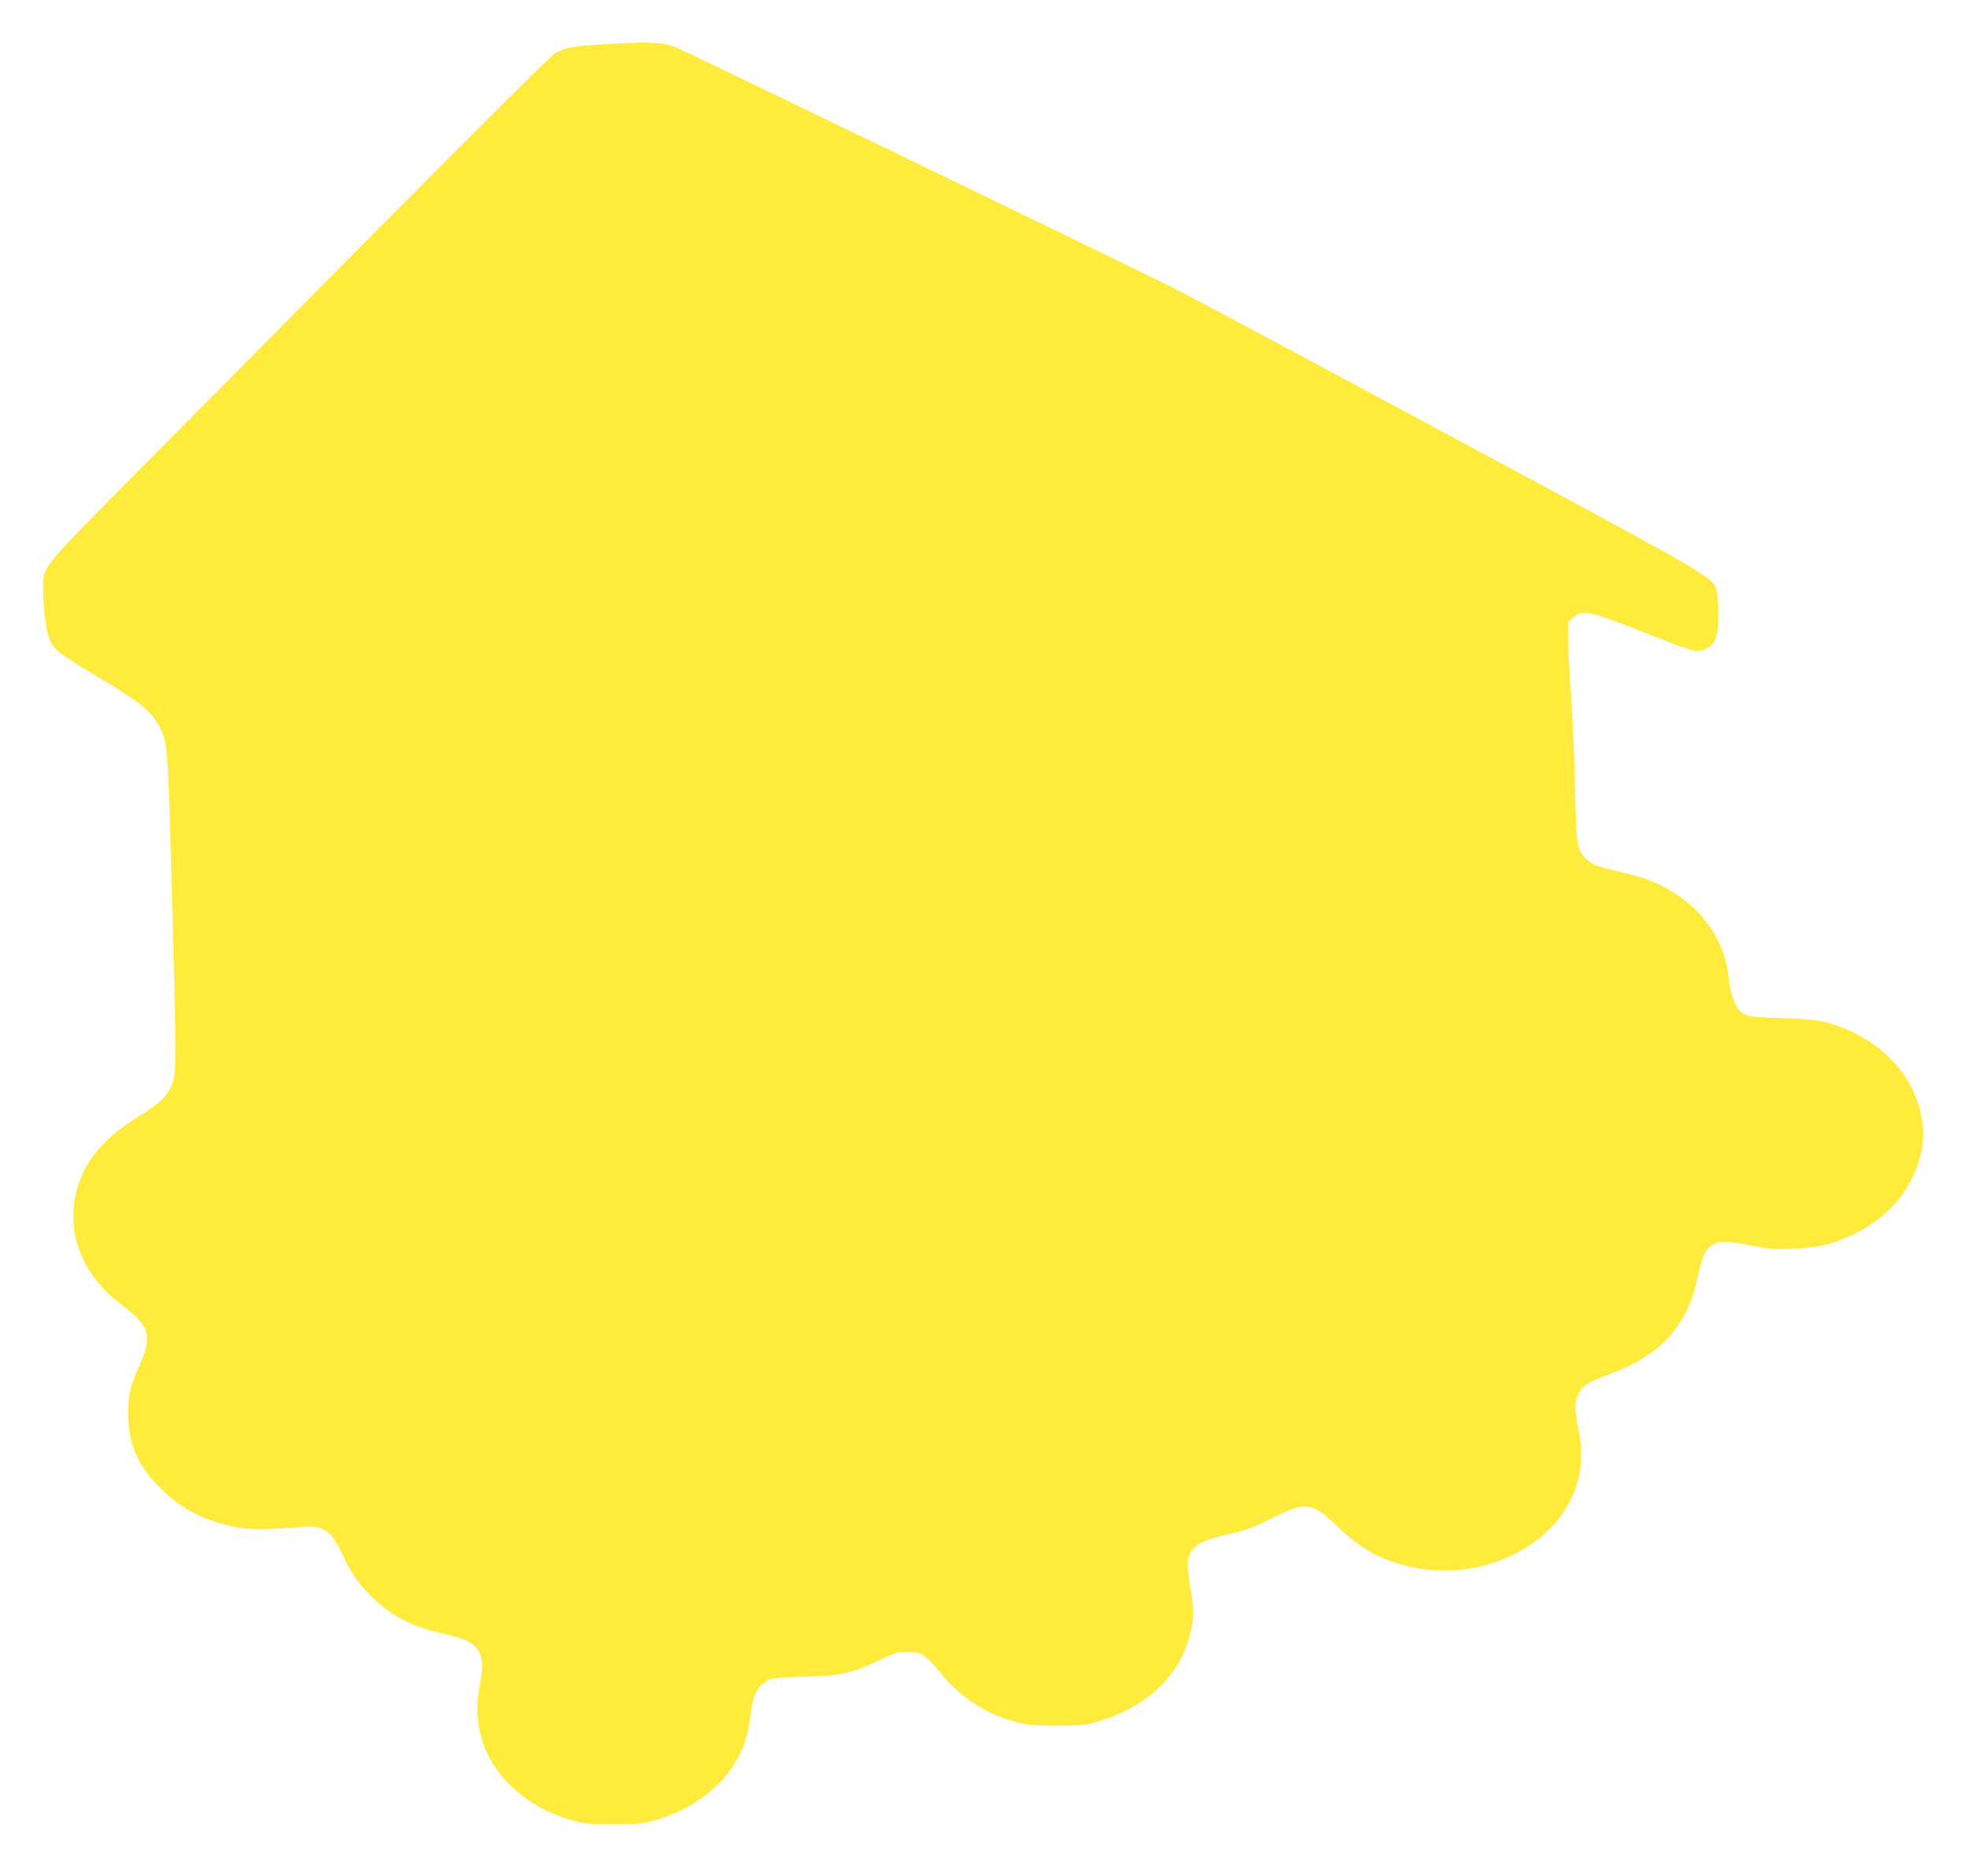 <?xml version="1.0" standalone="no"?>
<!DOCTYPE svg PUBLIC "-//W3C//DTD SVG 20010904//EN"
 "http://www.w3.org/TR/2001/REC-SVG-20010904/DTD/svg10.dtd">
<svg version="1.0" xmlns="http://www.w3.org/2000/svg"
 width="1280pt" height="1218pt" viewBox="0 0 1280 1218"
 preserveAspectRatio="xMidYMid meet">
<g transform="translate(0,1218) scale(0.1,-0.1)"
fill="#ffeb3b" stroke="none">
<path d="M3961 11895 c-240 -14 -293 -23 -356 -60 -22 -13 -502 -488 -1065
-1057 -564 -568 -1291 -1301 -1616 -1629 -666 -672 -644 -645 -644 -786 0
-126 20 -282 42 -336 28 -65 65 -94 300 -234 297 -177 361 -229 417 -340 50
-100 51 -109 76 -1028 31 -1107 31 -1207 5 -1278 -31 -82 -77 -128 -217 -214
-260 -159 -393 -340 -422 -570 -31 -244 81 -483 304 -651 188 -142 206 -200
123 -392 -68 -156 -81 -214 -76 -345 8 -188 69 -319 217 -465 132 -130 286
-208 488 -246 87 -16 189 -16 426 2 141 11 188 -22 263 -184 58 -124 107 -193
197 -278 120 -115 247 -181 425 -224 145 -34 190 -50 222 -77 63 -52 74 -117
45 -266 -43 -226 8 -429 149 -595 110 -129 258 -223 441 -278 84 -26 102 -28
275 -28 160 0 196 3 263 22 247 69 450 220 551 412 42 80 61 145 81 278 18
125 31 158 78 199 45 39 58 41 282 47 219 5 293 21 468 103 113 54 127 58 193
58 86 0 112 -16 212 -137 138 -168 299 -270 512 -324 60 -15 109 -19 250 -18
160 0 182 3 265 28 296 89 503 274 580 519 39 121 42 195 15 355 -27 156 -23
196 20 245 38 44 79 60 235 97 108 25 154 42 274 102 227 113 259 109 436 -62
102 -97 194 -160 296 -201 276 -110 575 -101 834 26 174 85 299 205 376 360
70 142 85 284 49 460 -25 120 -25 168 -1 222 24 53 69 82 192 126 338 122 518
316 582 627 28 134 48 182 89 211 46 33 95 34 250 4 126 -24 158 -27 283 -22
169 6 257 27 400 97 169 82 298 208 375 365 93 190 91 386 -5 581 -101 201
-301 356 -550 425 -65 17 -119 23 -290 28 -229 7 -253 13 -294 70 -21 30 -51
128 -51 169 0 12 -7 57 -16 99 -60 290 -303 519 -634 598 -211 50 -232 57
-268 89 -72 63 -75 79 -83 471 -5 193 -16 463 -26 600 -10 138 -18 301 -18
363 l0 114 34 30 c57 51 106 41 437 -90 328 -130 350 -137 402 -122 77 20 101
77 102 234 0 60 -6 127 -12 150 -28 92 17 66 -1743 1013 -902 485 -1707 915
-1790 956 -427 212 -3188 1547 -3235 1564 -78 29 -164 33 -419 18z"/>
</g>
</svg>

